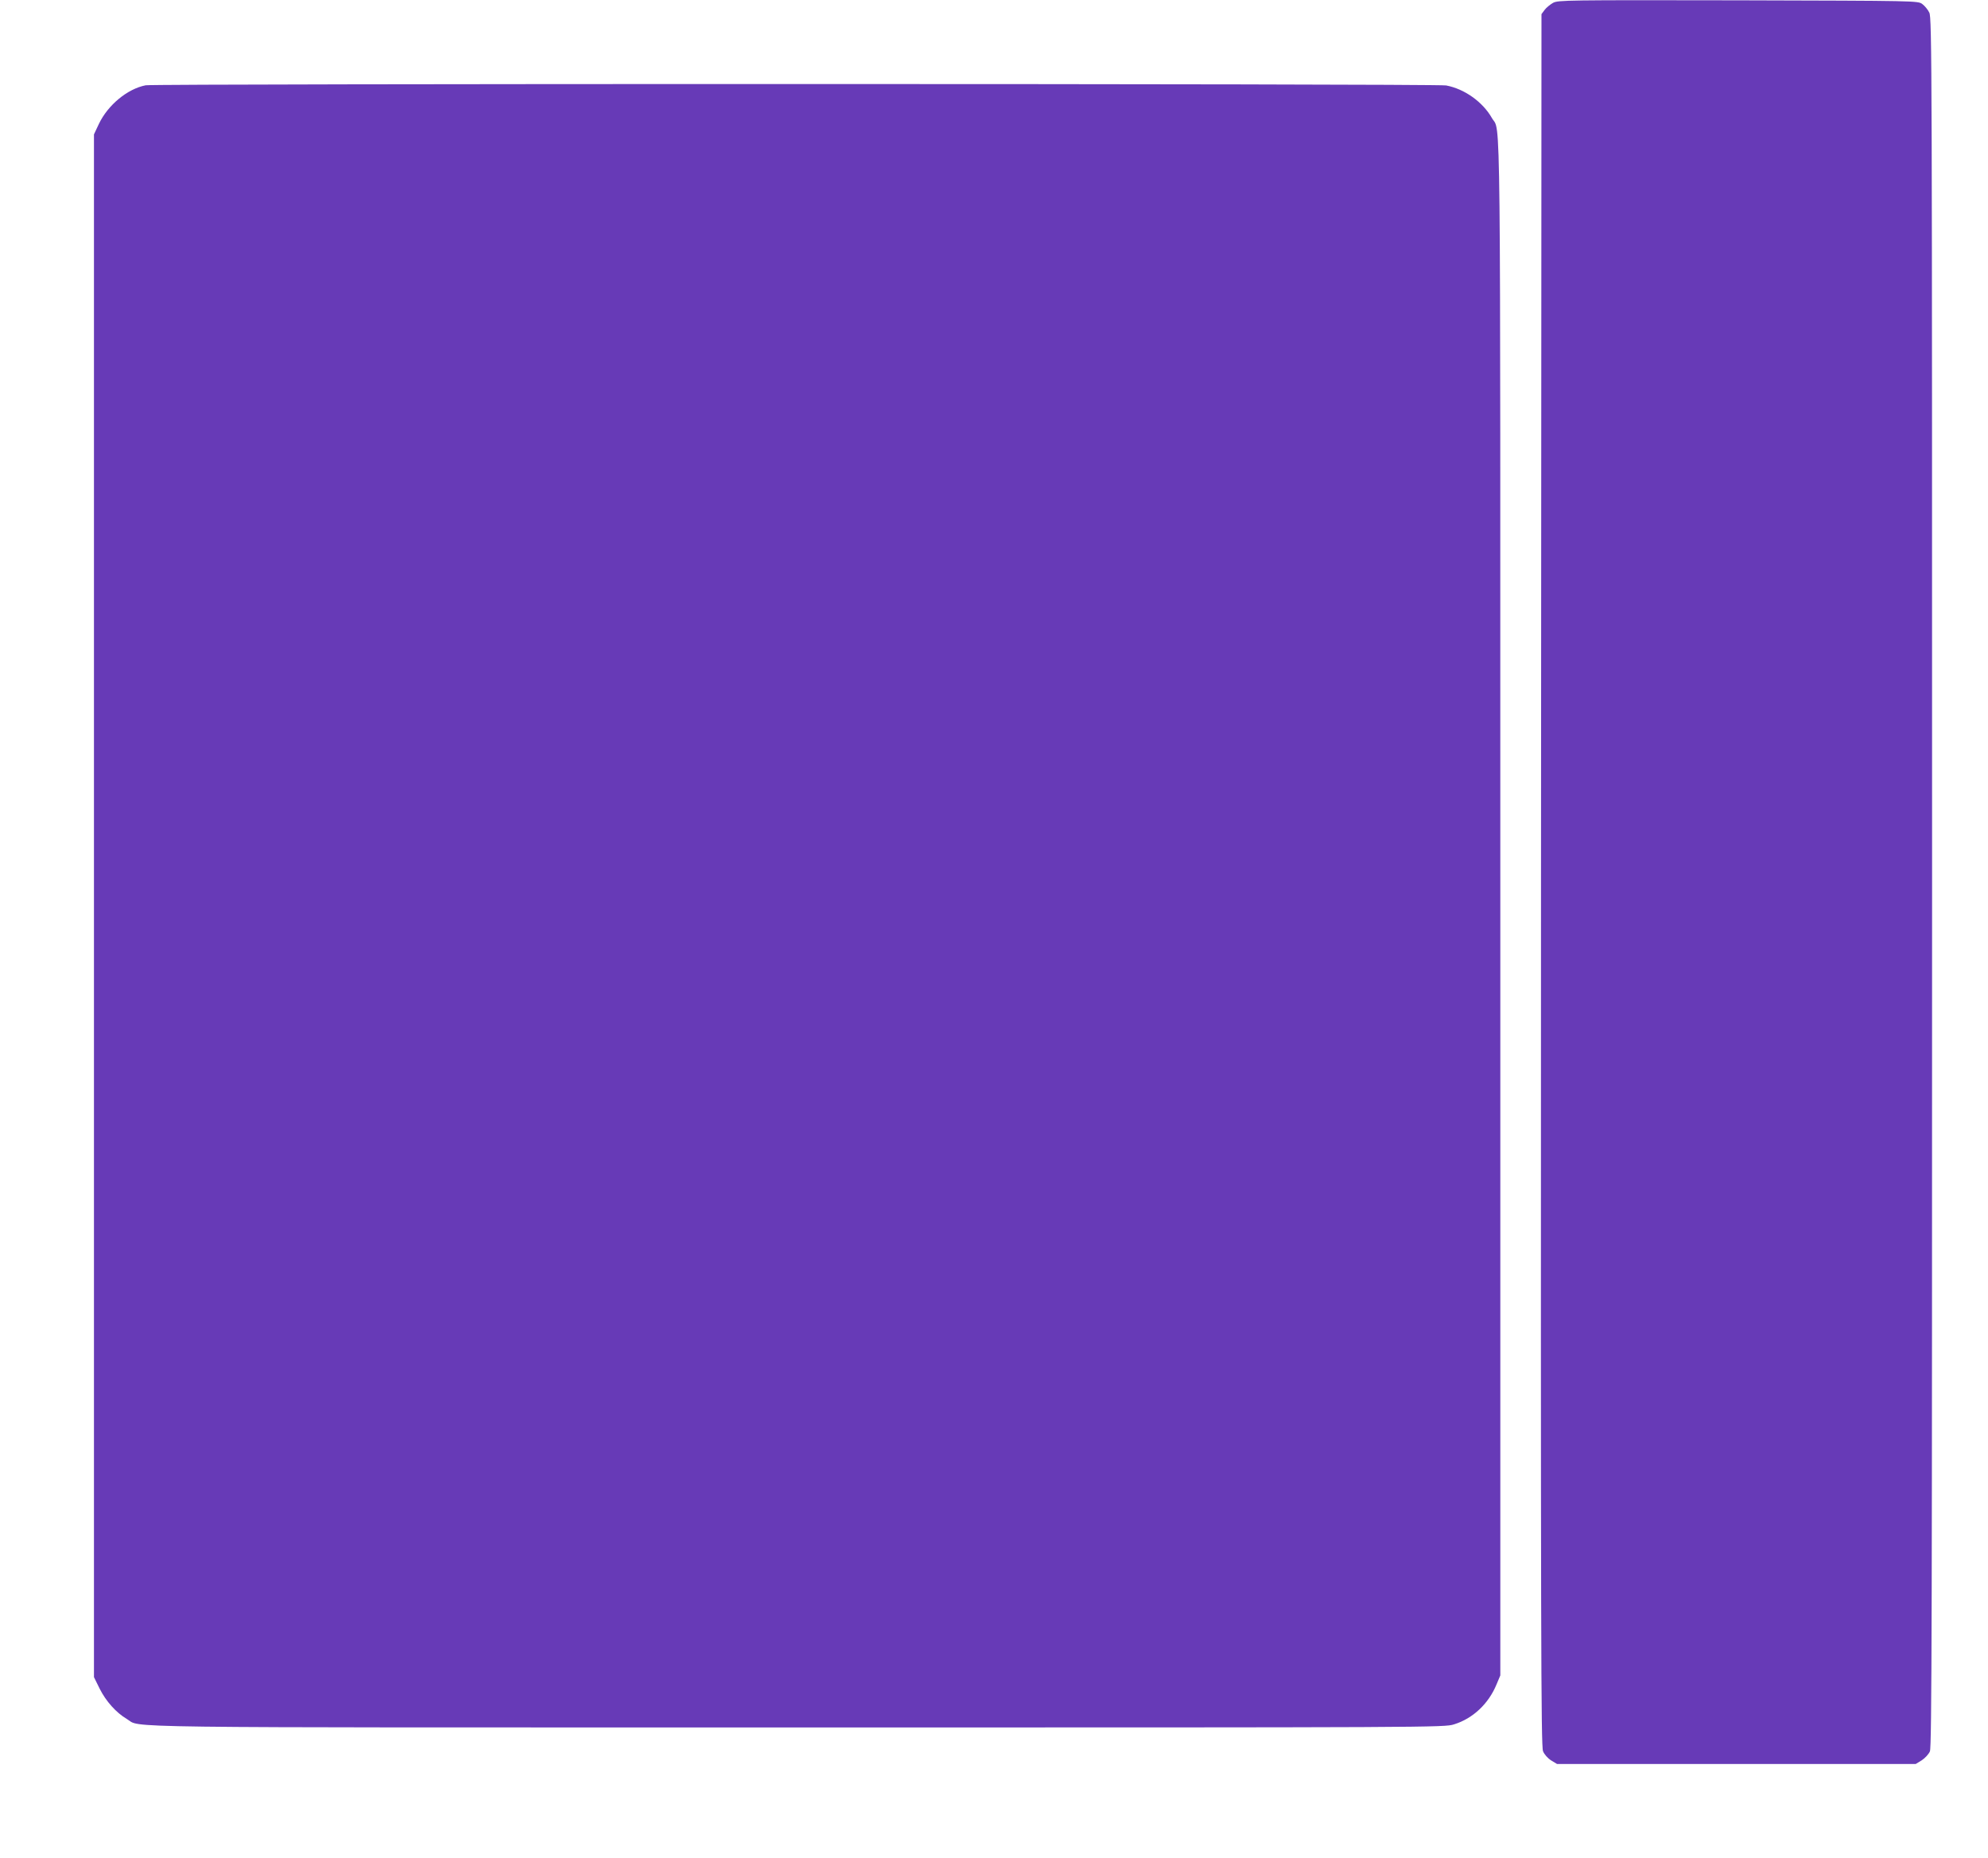 <?xml version="1.0" standalone="no"?>
<!DOCTYPE svg PUBLIC "-//W3C//DTD SVG 20010904//EN"
 "http://www.w3.org/TR/2001/REC-SVG-20010904/DTD/svg10.dtd">
<svg version="1.0" xmlns="http://www.w3.org/2000/svg"
 width="1280pt" height="1196pt" viewBox="0 0 1280 1196"
 preserveAspectRatio="xMidYMid meet">
<g transform="translate(0,1196) scale(0.1,-0.1)"
fill="#673ab7" stroke="none">
<path d="M10000 11942 c-19 -11 -44 -31 -55 -46 l-20 -27 -3 -5573 c-2 -4893
0 -5578 13 -5609 8 -20 30 -45 52 -59 l38 -23 1155 0 1155 0 39 24 c21 14 44
39 52 57 12 28 14 879 14 5596 0 5276 -1 5565 -18 5597 -9 19 -30 44 -45 55
-28 21 -33 21 -1185 24 -1112 2 -1158 1 -1192 -16z"/>
<path d="M938 11411 c-118 -23 -243 -127 -301 -248 l-32 -68 0 -4966 0 -4965
37 -75 c40 -80 106 -154 174 -194 101 -59 -221 -55 4320 -55 4121 0 4163 0
4226 20 121 37 223 133 274 258 l24 57 0 4935 c0 5364 4 4988 -54 5090 -59
104 -177 188 -295 210 -62 12 -8313 12 -8373 1z"/>
</g>
</svg>
